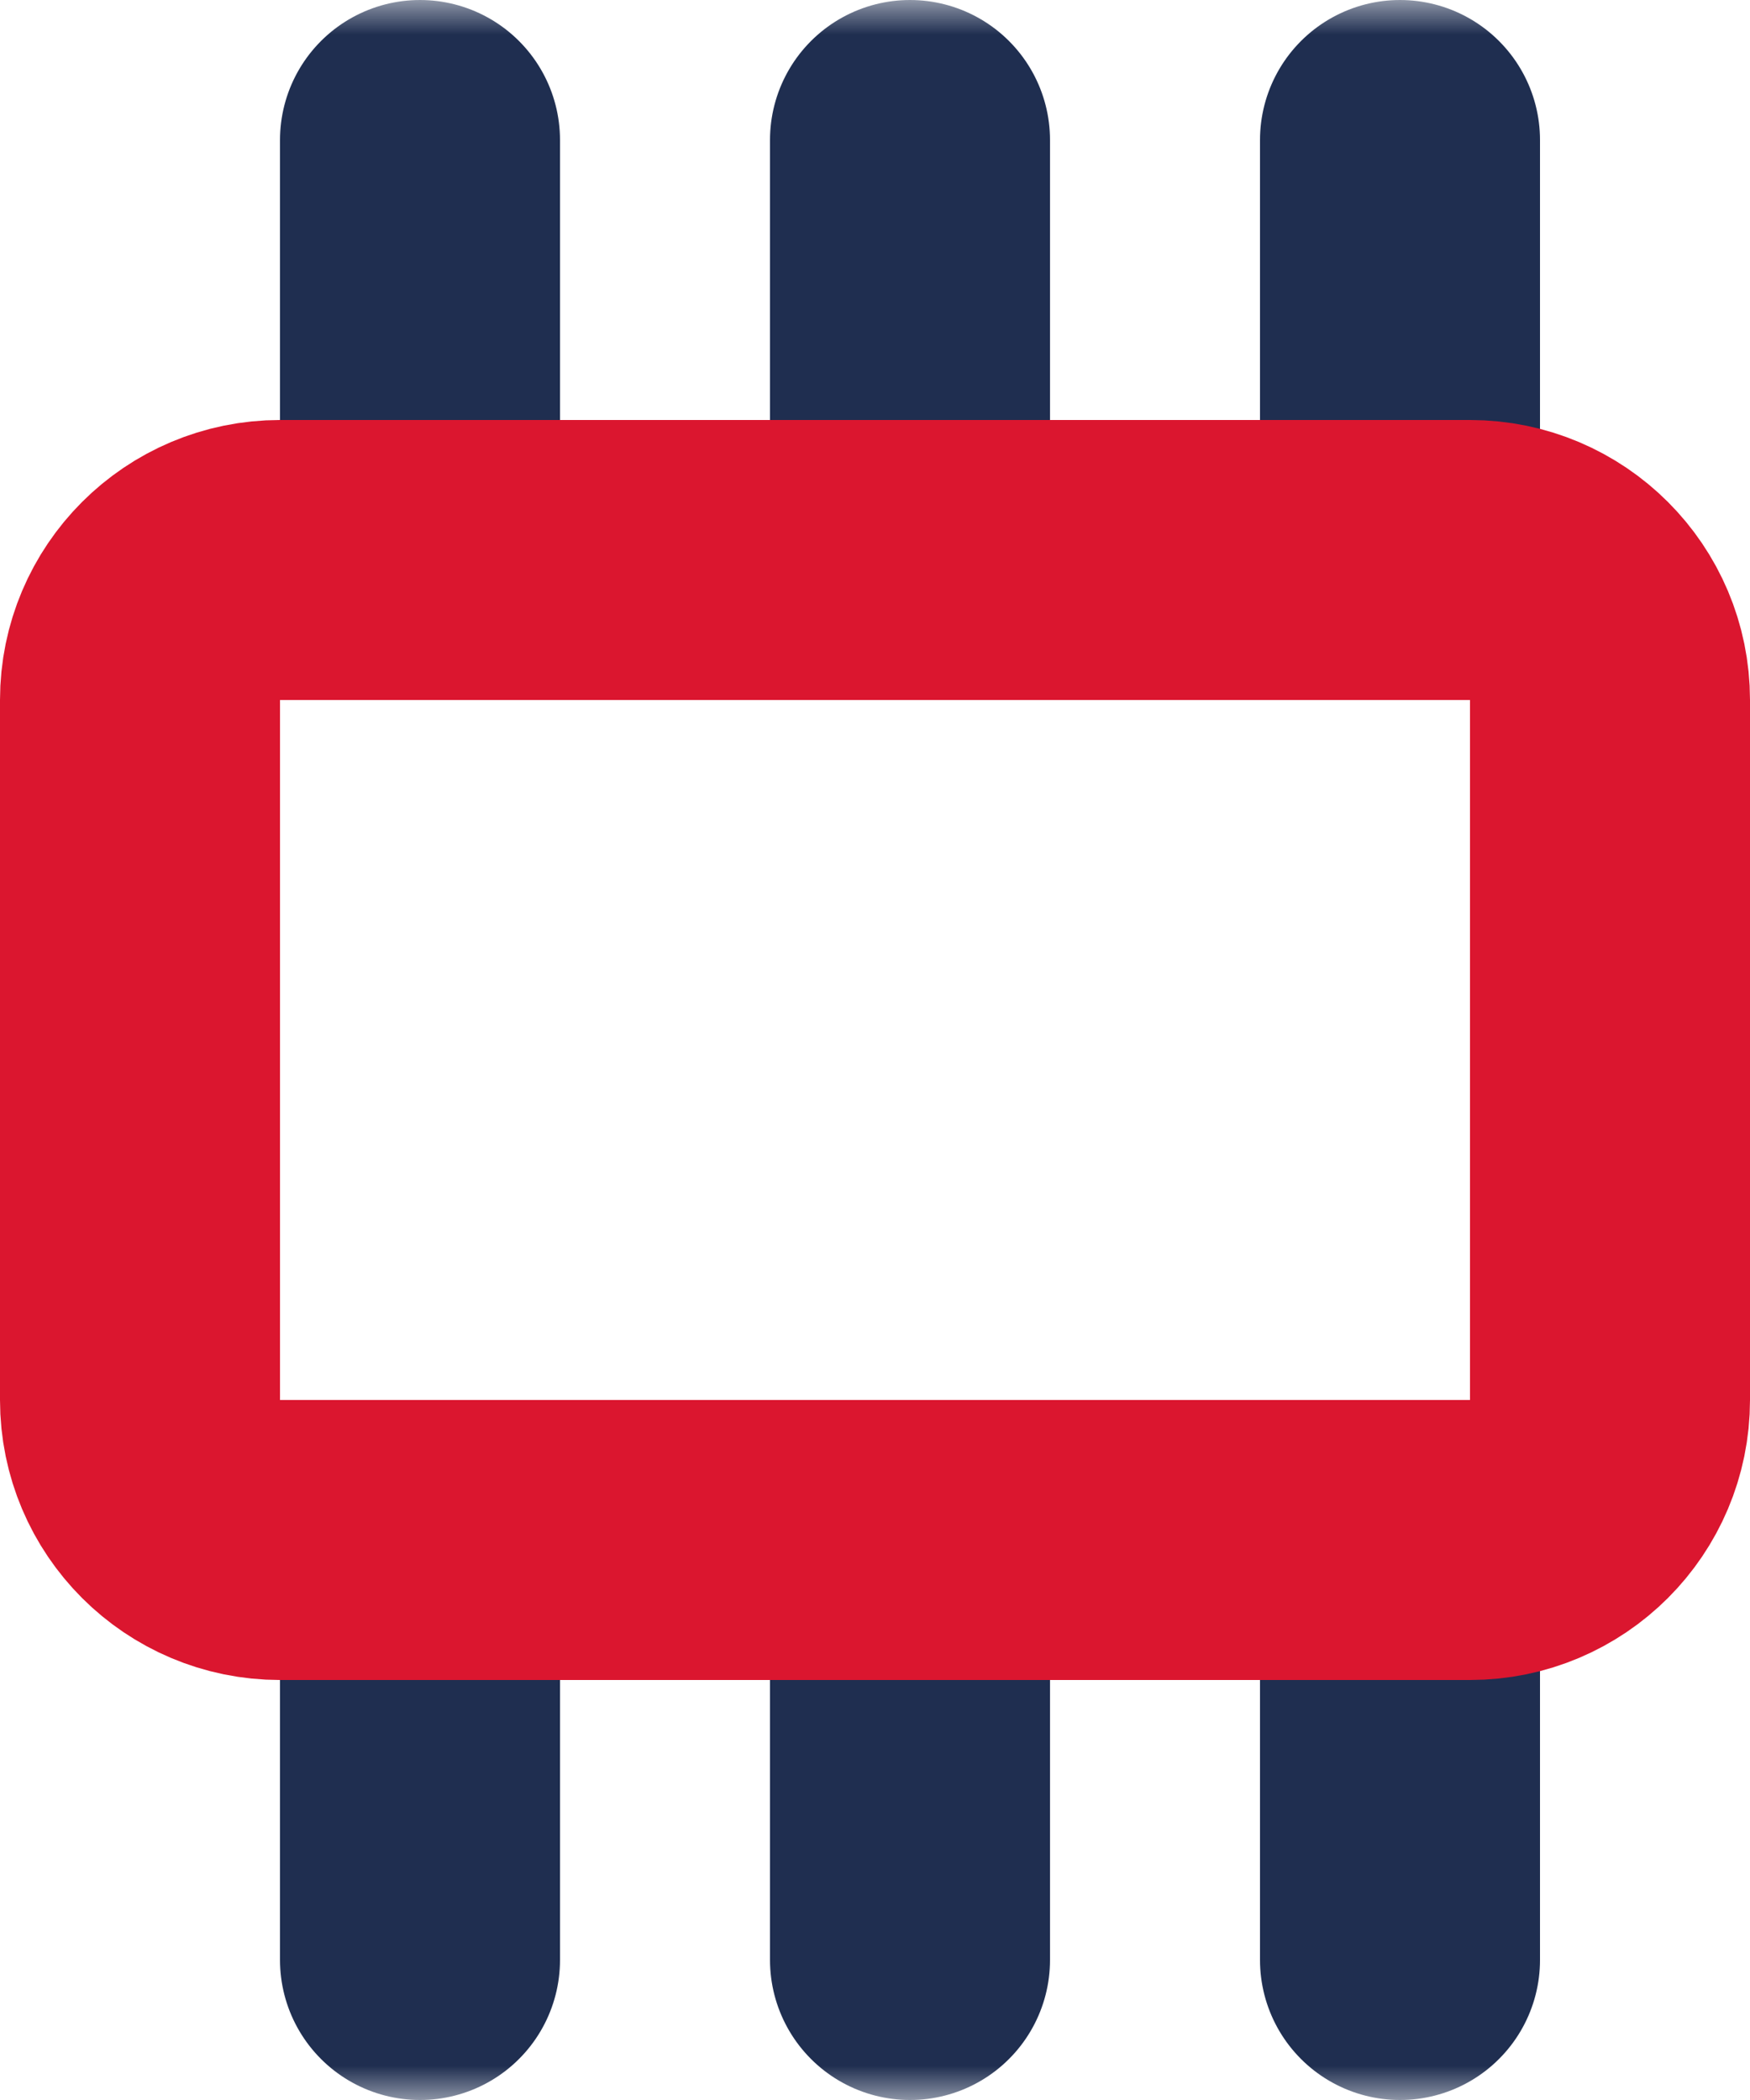 <svg xmlns="http://www.w3.org/2000/svg" xmlns:xlink="http://www.w3.org/1999/xlink" width="25" height="30" viewBox="0 0 25 30">
  <defs>
    <path id="path-1" fill-rule="evenodd" d="M6 7V2"/>
    <mask id="mask-2" x="0" y="0" maskContentUnits="userSpaceOnUse" maskUnits="userSpaceOnUse">
      <rect width="25" height="30" x="0" y="0" fill="white"/>
      <use fill="black" xlink:href="#path-1"/>
    </mask>
    <path id="path-3" fill-rule="evenodd" d="M6 28v-5"/>
    <mask id="mask-4" x="0" y="0" maskContentUnits="userSpaceOnUse" maskUnits="userSpaceOnUse">
      <rect width="25" height="30" x="0" y="0" fill="white"/>
      <use fill="black" xlink:href="#path-3"/>
    </mask>
    <path id="path-5" fill-rule="evenodd" d="M13 7V2"/>
    <mask id="mask-6" x="0" y="0" maskContentUnits="userSpaceOnUse" maskUnits="userSpaceOnUse">
      <rect width="25" height="30" x="0" y="0" fill="white"/>
      <use fill="black" xlink:href="#path-5"/>
    </mask>
    <path id="path-7" fill-rule="evenodd" d="M13 28v-5"/>
    <mask id="mask-8" x="0" y="0" maskContentUnits="userSpaceOnUse" maskUnits="userSpaceOnUse">
      <rect width="25" height="30" x="0" y="0" fill="white"/>
      <use fill="black" xlink:href="#path-7"/>
    </mask>
    <path id="path-9" fill-rule="evenodd" d="M20 7V2"/>
    <mask id="mask-10" x="0" y="0" maskContentUnits="userSpaceOnUse" maskUnits="userSpaceOnUse">
      <rect width="25" height="30" x="0" y="0" fill="white"/>
      <use fill="black" xlink:href="#path-9"/>
    </mask>
    <path id="path-11" fill-rule="evenodd" d="M20 28v-5"/>
    <mask id="mask-12" x="0" y="0" maskContentUnits="userSpaceOnUse" maskUnits="userSpaceOnUse">
      <rect width="25" height="30" x="0" y="0" fill="white"/>
      <use fill="black" xlink:href="#path-11"/>
    </mask>
    <path id="path-13" fill-rule="evenodd" d="M7.5 4.5h10c1.104 0 2 .896 2 2v17c0 1.104-.896 2-2 2h-10c-1.104 0-2-.896-2-2v-17c0-1.104.896-2 2-2z"/>
    <mask id="mask-14" x="0" y="0" maskContentUnits="userSpaceOnUse" maskUnits="userSpaceOnUse">
      <rect width="25" height="30" x="0" y="0" fill="white"/>
      <use fill="black" xlink:href="#path-13"/>
    </mask>
  </defs>
  <g>
    <use fill-opacity="0" stroke="rgb(31,46,80)" stroke-linecap="round" stroke-linejoin="round" stroke-width="4" mask="url(#mask-2)" xlink:href="#path-1"/>
    <use fill-opacity="0" stroke="rgb(31,46,80)" stroke-linecap="round" stroke-linejoin="round" stroke-width="4" mask="url(#mask-4)" xlink:href="#path-3"/>
    <use fill-opacity="0" stroke="rgb(31,46,80)" stroke-linecap="round" stroke-linejoin="round" stroke-width="4" mask="url(#mask-6)" xlink:href="#path-5"/>
    <use fill-opacity="0" stroke="rgb(31,46,80)" stroke-linecap="round" stroke-linejoin="round" stroke-width="4" mask="url(#mask-8)" xlink:href="#path-7"/>
    <use fill-opacity="0" stroke="rgb(31,46,80)" stroke-linecap="round" stroke-linejoin="round" stroke-width="4" mask="url(#mask-10)" xlink:href="#path-9"/>
    <use fill-opacity="0" stroke="rgb(31,46,80)" stroke-linecap="round" stroke-linejoin="round" stroke-width="4" mask="url(#mask-12)" xlink:href="#path-11"/>
    <use fill-opacity="0" stroke="rgb(219,22,47)" stroke-linecap="square" stroke-linejoin="round" stroke-width="4" mask="url(#mask-14)" transform="rotate(90 12.5 15)" xlink:href="#path-13"/>
  </g>
</svg>
